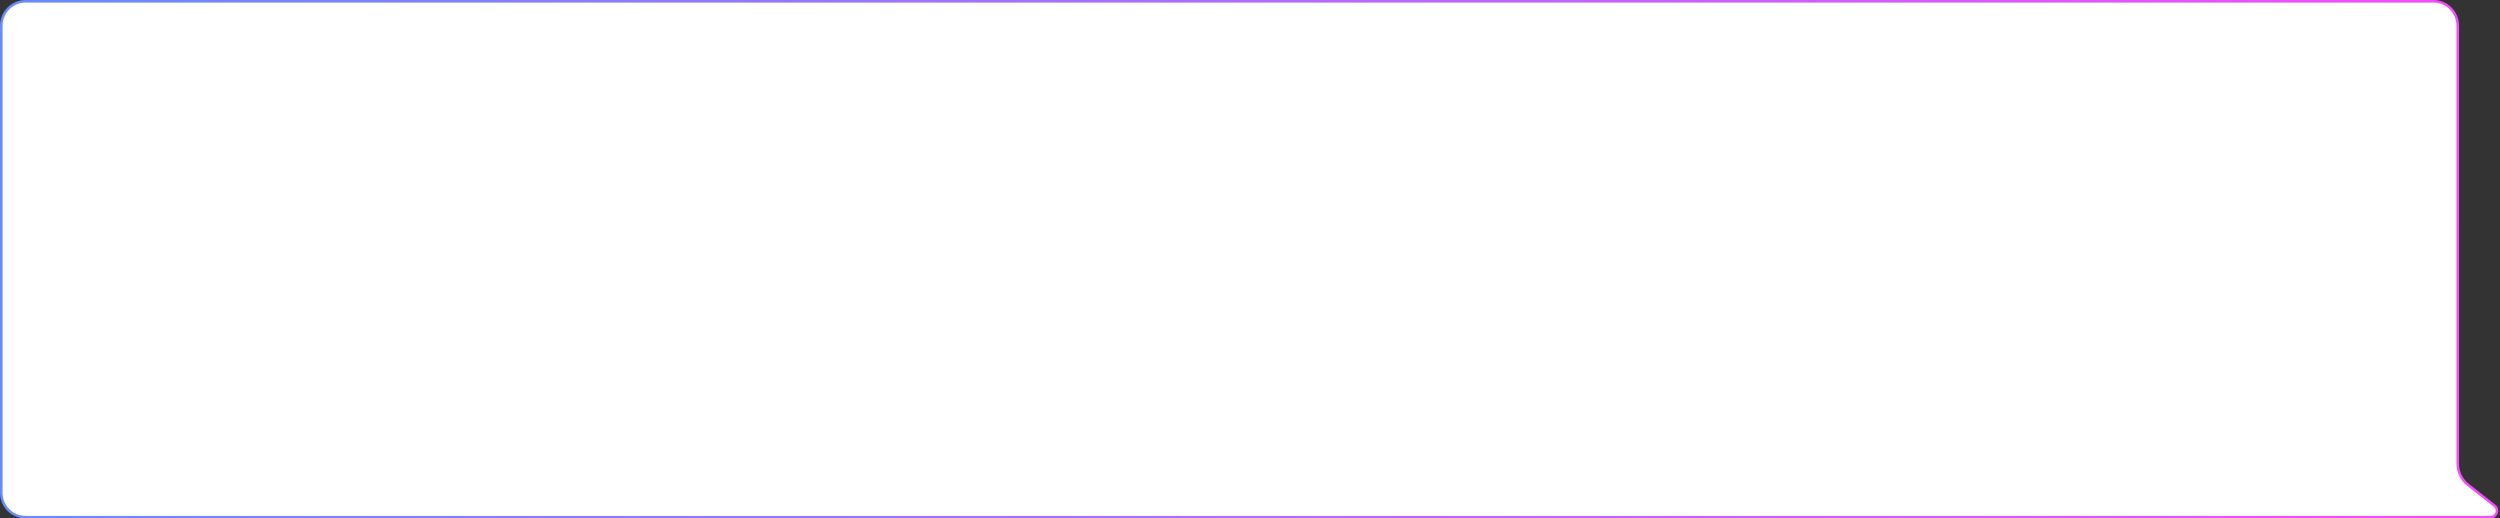<?xml version="1.0" encoding="UTF-8"?> <svg xmlns="http://www.w3.org/2000/svg" width="974" height="202" viewBox="0 0 974 202" fill="none"><rect x="0" y="0" width="974" height="202" fill="#333333" stroke="none"/> <path d="M0.5 10C0.5 4.753 4.753 0.5 10 0.5H948.04C953.287 0.5 957.54 4.753 957.54 10V141V180.645C957.54 183.864 959.016 186.905 961.545 188.896L971.885 197.036C973.75 198.503 972.712 201.5 970.339 201.5H958.04H10C4.753 201.5 0.5 197.247 0.5 192V10Z" fill="white" stroke="url(#paint0_linear_28_81)"></path> <defs> <linearGradient id="paint0_linear_28_81" x1="-1.38243e-06" y1="82.322" x2="978.958" y2="102.969" gradientUnits="userSpaceOnUse"> <stop stop-color="#688CFF"></stop> <stop offset="1" stop-color="#F94AFF"></stop> </linearGradient> </defs> </svg> 